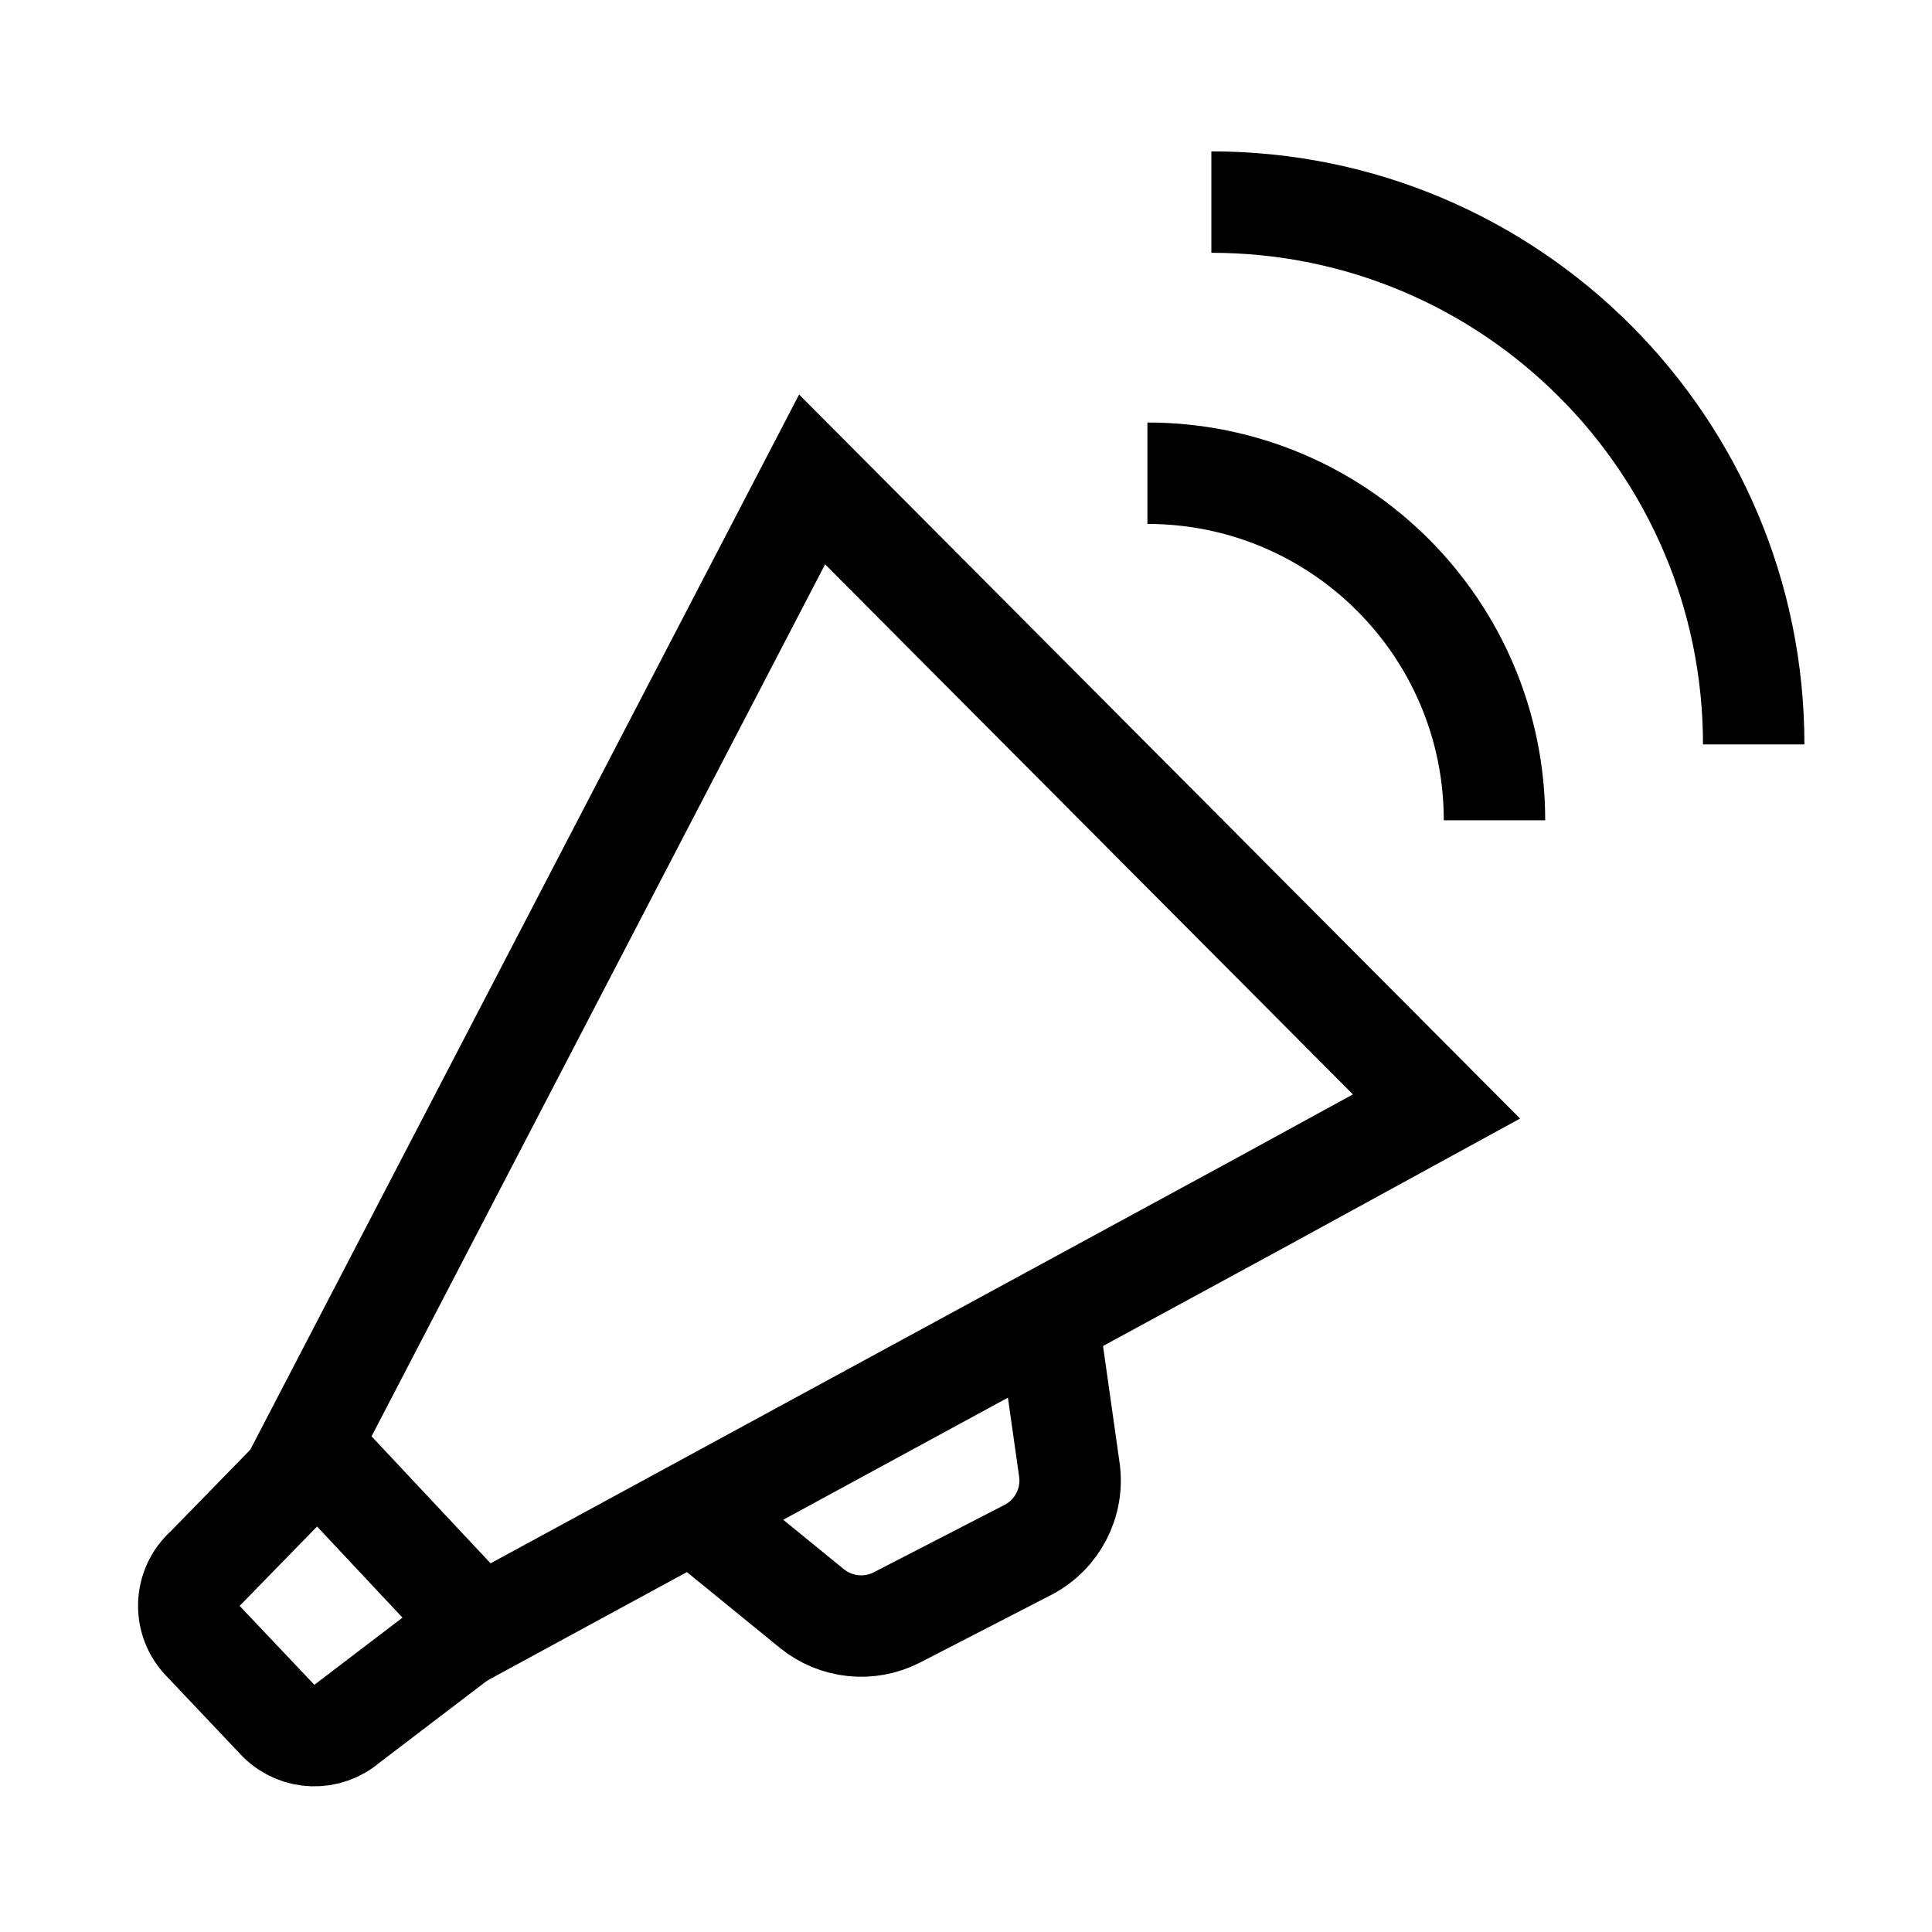 <svg xmlns="http://www.w3.org/2000/svg" viewBox="0 0 283.46 283.46"><defs><style>      .cls-1 {        fill: none;        stroke: #000;        stroke-miterlimit: 10;        stroke-width: 14.88px;      }    </style></defs><g><g id="Calque_1"><path class="cls-1" d="M67.53,240.23l-16.52,12.59c-2.93,2.55-7.33,2.42-10.1-.31l-11-11.62c-3.08-3.04-2.93-8.05.34-10.9l13.52-13.86"></path><path class="cls-1" d="M103.99,223.67l15.11,12.32c3.54,2.88,8.45,3.4,12.5,1.31l19.19-9.89c4.34-2.24,6.79-6.97,6.1-11.8l-2.72-19.19"></path><polygon class="cls-1" points="210.76 162.34 119.15 70.34 45.48 211.98 70.48 238.65 184.65 176.62 210.76 162.34"></polygon></g><g id="Mode_Isolation"><path class="cls-1" d="M177.73,29.65c43.94,0,79.57,35.62,79.57,79.57"></path><path class="cls-1" d="M168.35,69.43c28.12,0,50.92,22.8,50.92,50.92"></path></g></g></svg>